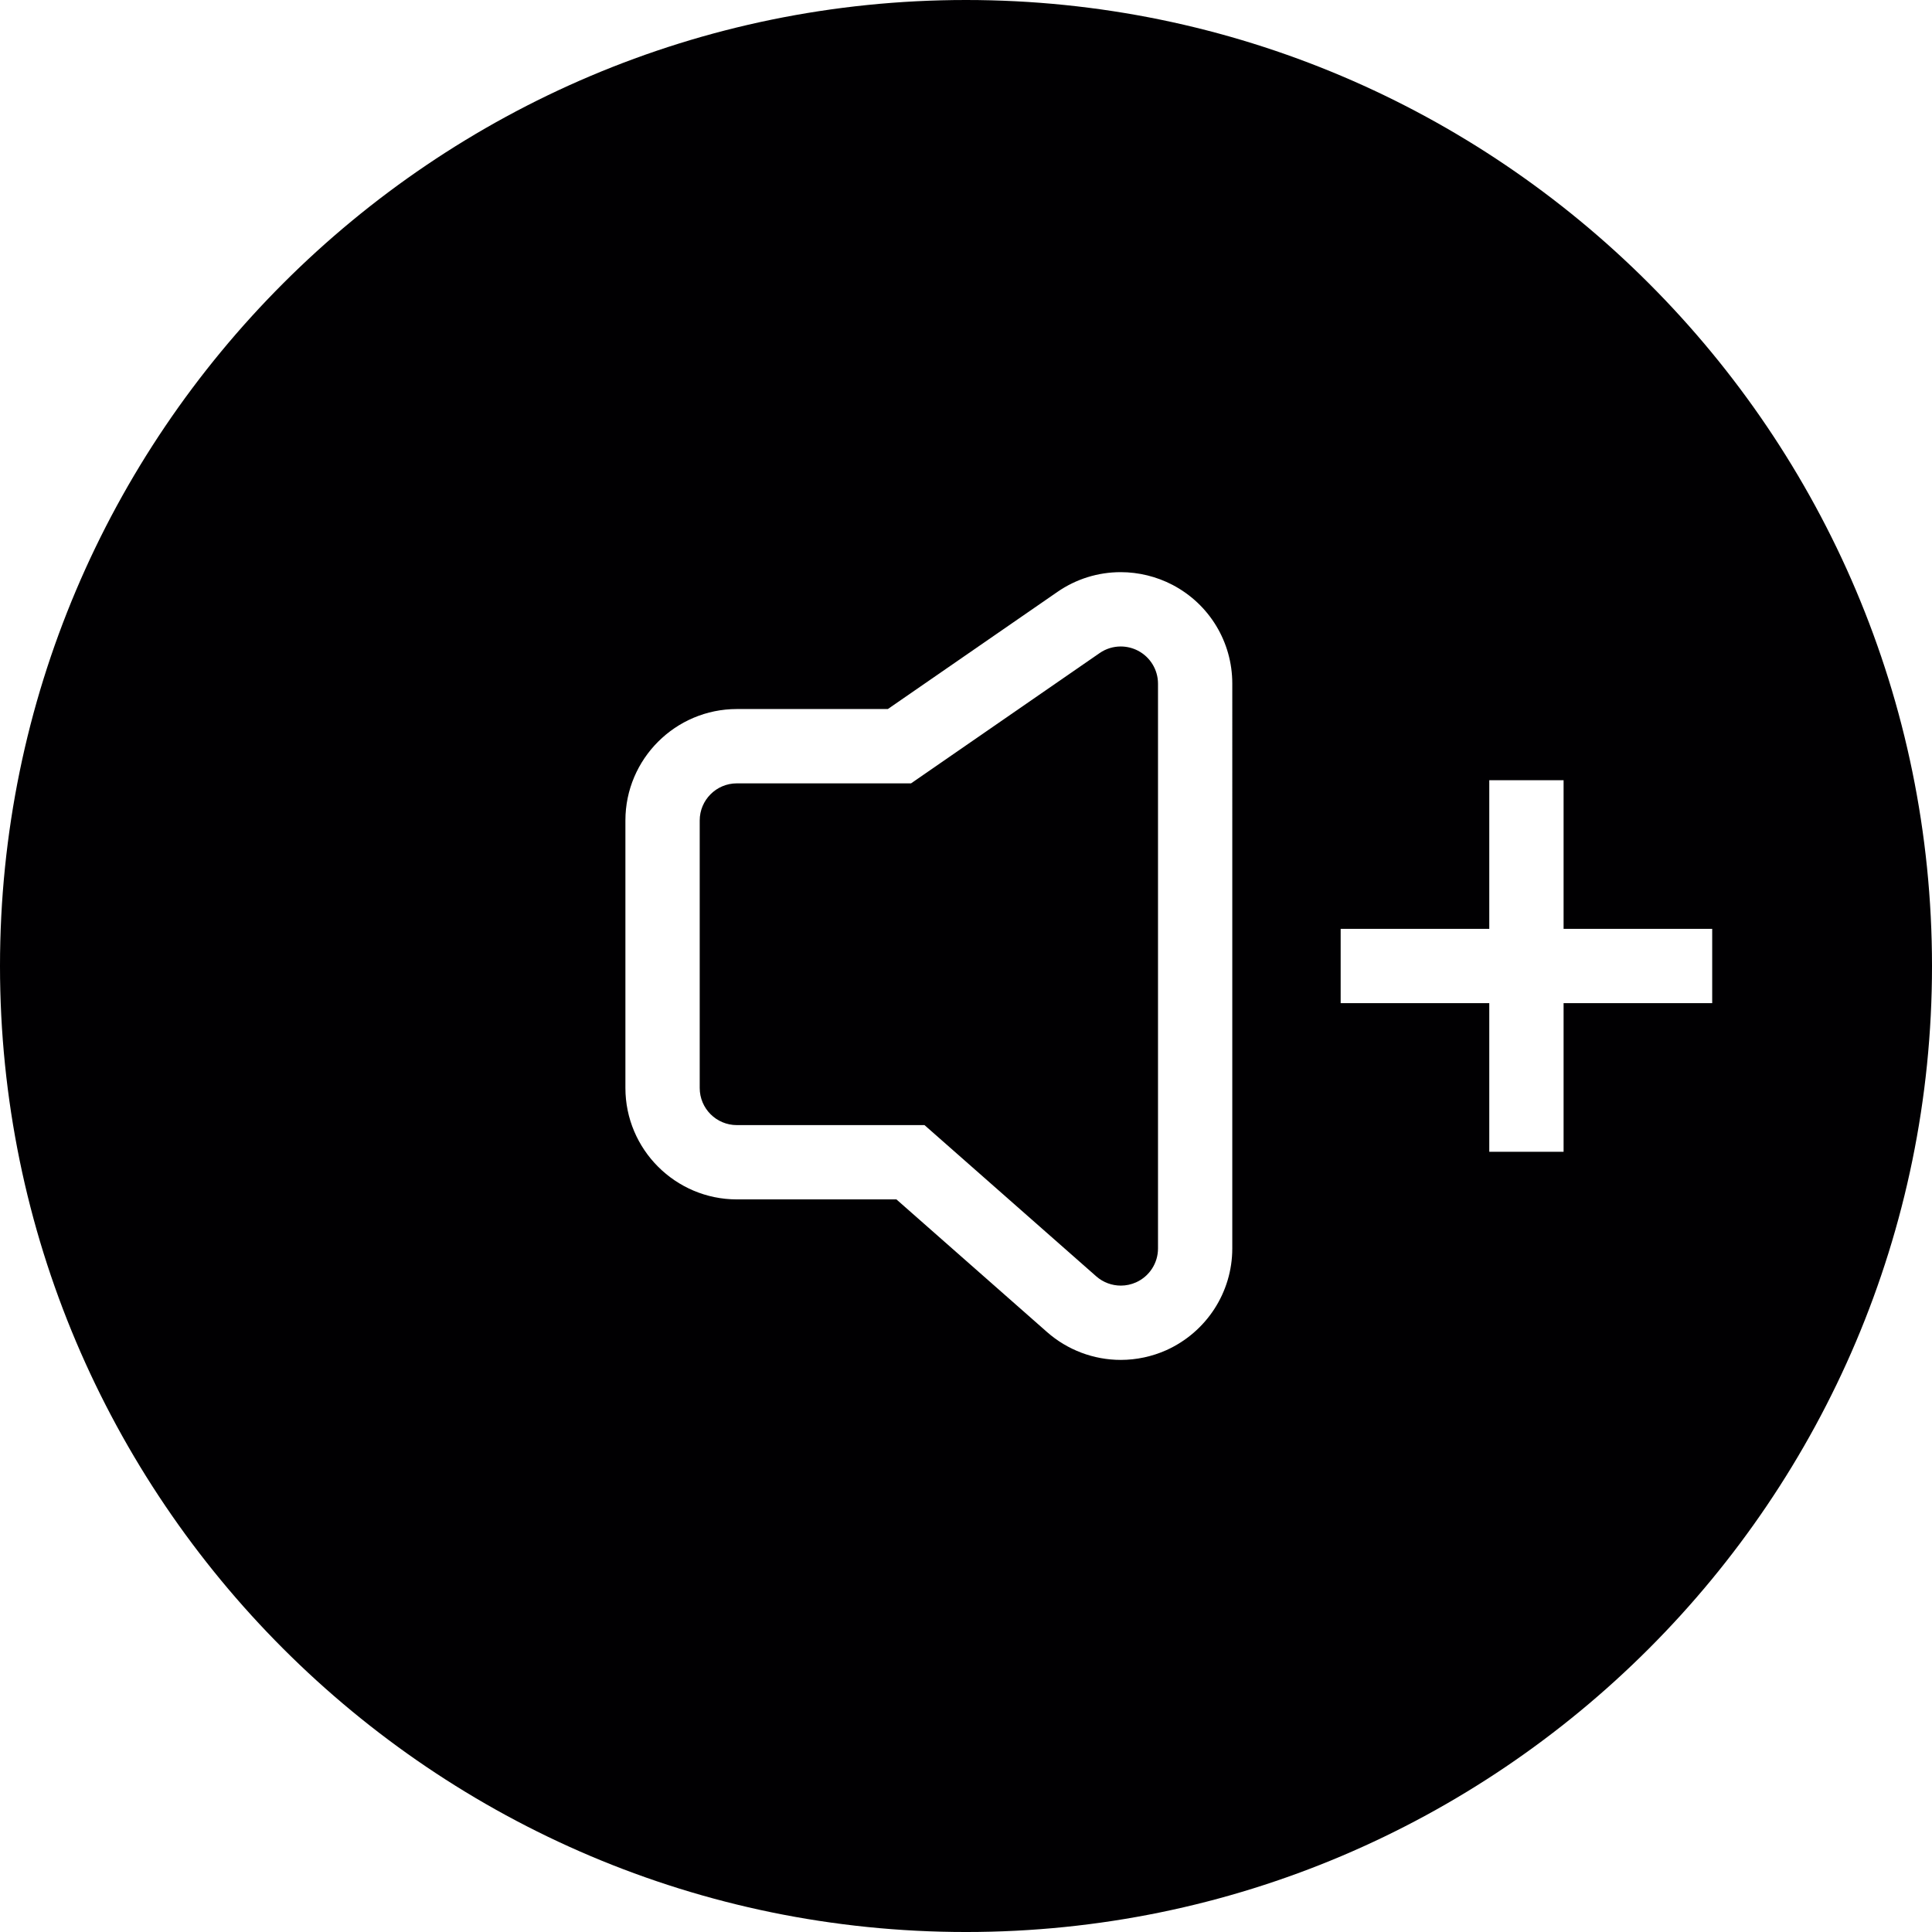 <?xml version="1.0" encoding="iso-8859-1"?>
<!-- Uploaded to: SVG Repo, www.svgrepo.com, Generator: SVG Repo Mixer Tools -->
<svg height="800px" width="800px" version="1.1" id="Capa_1" xmlns="http://www.w3.org/2000/svg" xmlns:xlink="http://www.w3.org/1999/xlink" 
	 viewBox="0 0 310.277 310.277" xml:space="preserve">
<g>
	<g>
		<path style="fill:#010002;" d="M155.139,0C69.598,0,0,69.598,0,155.139c0,85.547,69.598,155.139,155.139,155.139
			c85.547,0,155.139-69.592,155.139-155.139C310.277,69.598,240.686,0,155.139,0z M197.903,200.505
			c0,7.023-4.135,13.425-10.603,16.337c-2.285,1.02-4.809,1.557-7.297,1.557c-4.356,0-8.568-1.587-11.838-4.463l-24.202-21.314
			h-25.622c-9.869,0-17.901-8.031-17.901-17.901v-42.95c0-9.869,8.031-17.901,17.901-17.901h24.249l27.227-18.808
			c3.001-2.076,6.522-3.174,10.174-3.174c2.882,0,5.758,0.71,8.312,2.041c5.925,3.103,9.601,9.177,9.601,15.86
			C197.903,109.79,197.903,200.505,197.903,200.505z M251.11,161.105v23.867h-11.934v-23.867h-23.867v-11.934h23.867v-23.867h11.934
			v23.867h23.867v11.934H251.11z"/>
		<path style="fill:#010002;" d="M182.765,104.504c-0.871-0.453-1.826-0.68-2.775-0.68c-1.187,0-2.369,0.352-3.377,1.05
			l-30.3,20.932h-27.973c-3.3,0-5.967,2.673-5.967,5.967v42.95c0,3.3,2.667,5.967,5.967,5.967h30.133l27.585,24.291
			c1.116,0.979,2.518,1.486,3.95,1.486c0.823,0,1.659-0.173,2.446-0.525c2.142-0.967,3.52-3.091,3.52-5.436v-90.72
			C185.969,107.565,184.734,105.536,182.765,104.504z"/>
	</g>
</g>
</svg>